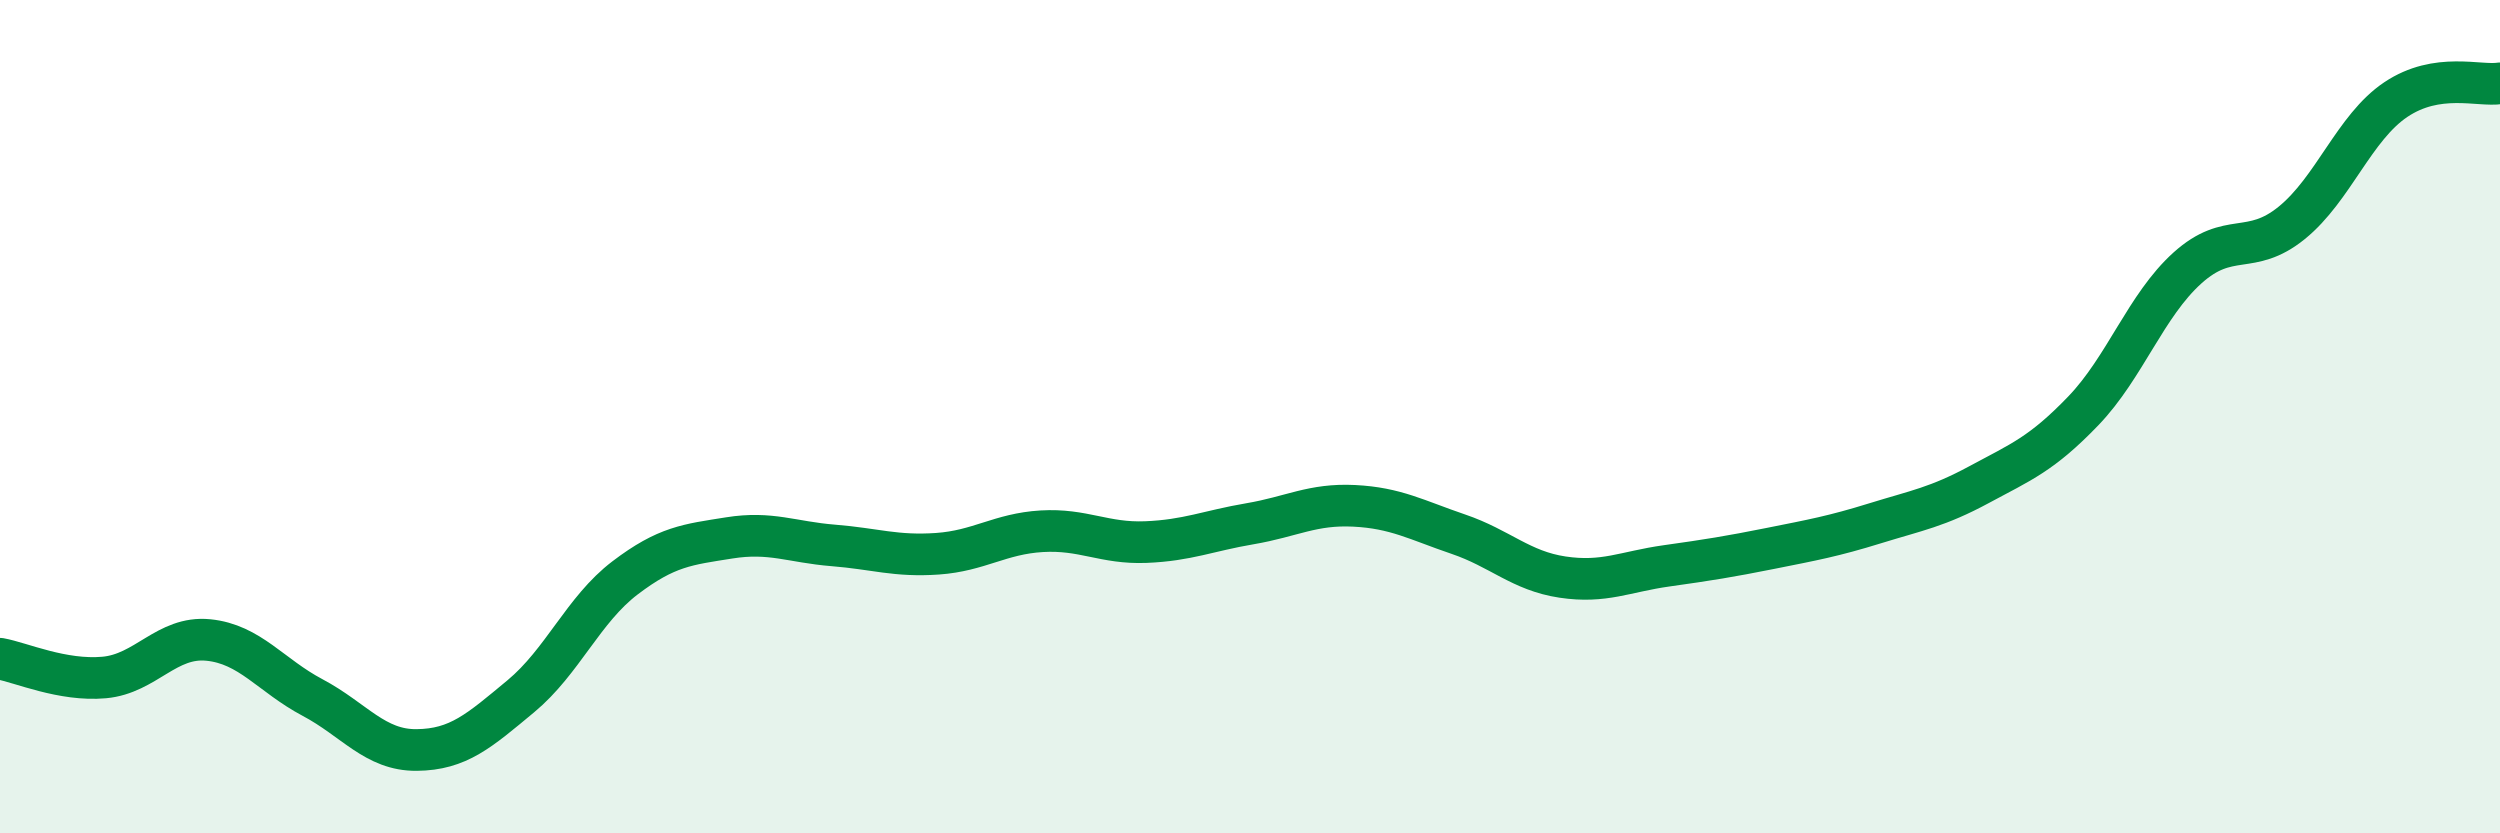 
    <svg width="60" height="20" viewBox="0 0 60 20" xmlns="http://www.w3.org/2000/svg">
      <path
        d="M 0,15.81 C 0.5,15.9 1.5,16.35 2.5,16.26 C 3.5,16.17 4,15.26 5,15.36 C 6,15.46 6.5,16.21 7.5,16.74 C 8.5,17.27 9,18.01 10,18 C 11,17.99 11.5,17.54 12.5,16.71 C 13.5,15.88 14,14.63 15,13.87 C 16,13.11 16.5,13.07 17.5,12.91 C 18.5,12.75 19,13.01 20,13.09 C 21,13.17 21.5,13.36 22.5,13.29 C 23.5,13.22 24,12.81 25,12.75 C 26,12.69 26.5,13.05 27.5,13.01 C 28.5,12.97 29,12.74 30,12.57 C 31,12.4 31.5,12.09 32.5,12.14 C 33.5,12.19 34,12.48 35,12.82 C 36,13.16 36.5,13.7 37.5,13.85 C 38.5,14 39,13.72 40,13.58 C 41,13.44 41.5,13.36 42.5,13.16 C 43.5,12.96 44,12.87 45,12.56 C 46,12.25 46.5,12.17 47.5,11.63 C 48.5,11.09 49,10.9 50,9.86 C 51,8.82 51.5,7.33 52.5,6.43 C 53.5,5.53 54,6.16 55,5.35 C 56,4.54 56.5,3.06 57.5,2.39 C 58.5,1.72 59.5,2.08 60,2L60 20L0 20Z"
        fill="#008740"
        opacity="0.1"
        stroke-linecap="round"
        stroke-linejoin="round"
      />
      <path
        d="M 0,15.81 C 0.5,15.9 1.5,16.35 2.5,16.26 C 3.5,16.17 4,15.26 5,15.36 C 6,15.46 6.5,16.21 7.5,16.74 C 8.5,17.27 9,18.01 10,18 C 11,17.99 11.5,17.54 12.5,16.71 C 13.5,15.88 14,14.63 15,13.87 C 16,13.11 16.5,13.07 17.5,12.91 C 18.5,12.75 19,13.01 20,13.09 C 21,13.17 21.5,13.36 22.5,13.29 C 23.5,13.22 24,12.81 25,12.75 C 26,12.69 26.5,13.05 27.5,13.01 C 28.5,12.97 29,12.74 30,12.57 C 31,12.4 31.5,12.09 32.5,12.14 C 33.5,12.19 34,12.48 35,12.82 C 36,13.16 36.5,13.7 37.5,13.85 C 38.5,14 39,13.72 40,13.58 C 41,13.44 41.5,13.36 42.5,13.16 C 43.5,12.96 44,12.87 45,12.56 C 46,12.25 46.5,12.17 47.5,11.63 C 48.5,11.09 49,10.9 50,9.86 C 51,8.82 51.5,7.33 52.5,6.43 C 53.5,5.53 54,6.16 55,5.35 C 56,4.54 56.5,3.06 57.5,2.39 C 58.5,1.72 59.5,2.08 60,2"
        stroke="#008740"
        stroke-width="1"
        fill="none"
        stroke-linecap="round"
        stroke-linejoin="round"
      />
    </svg>
  
